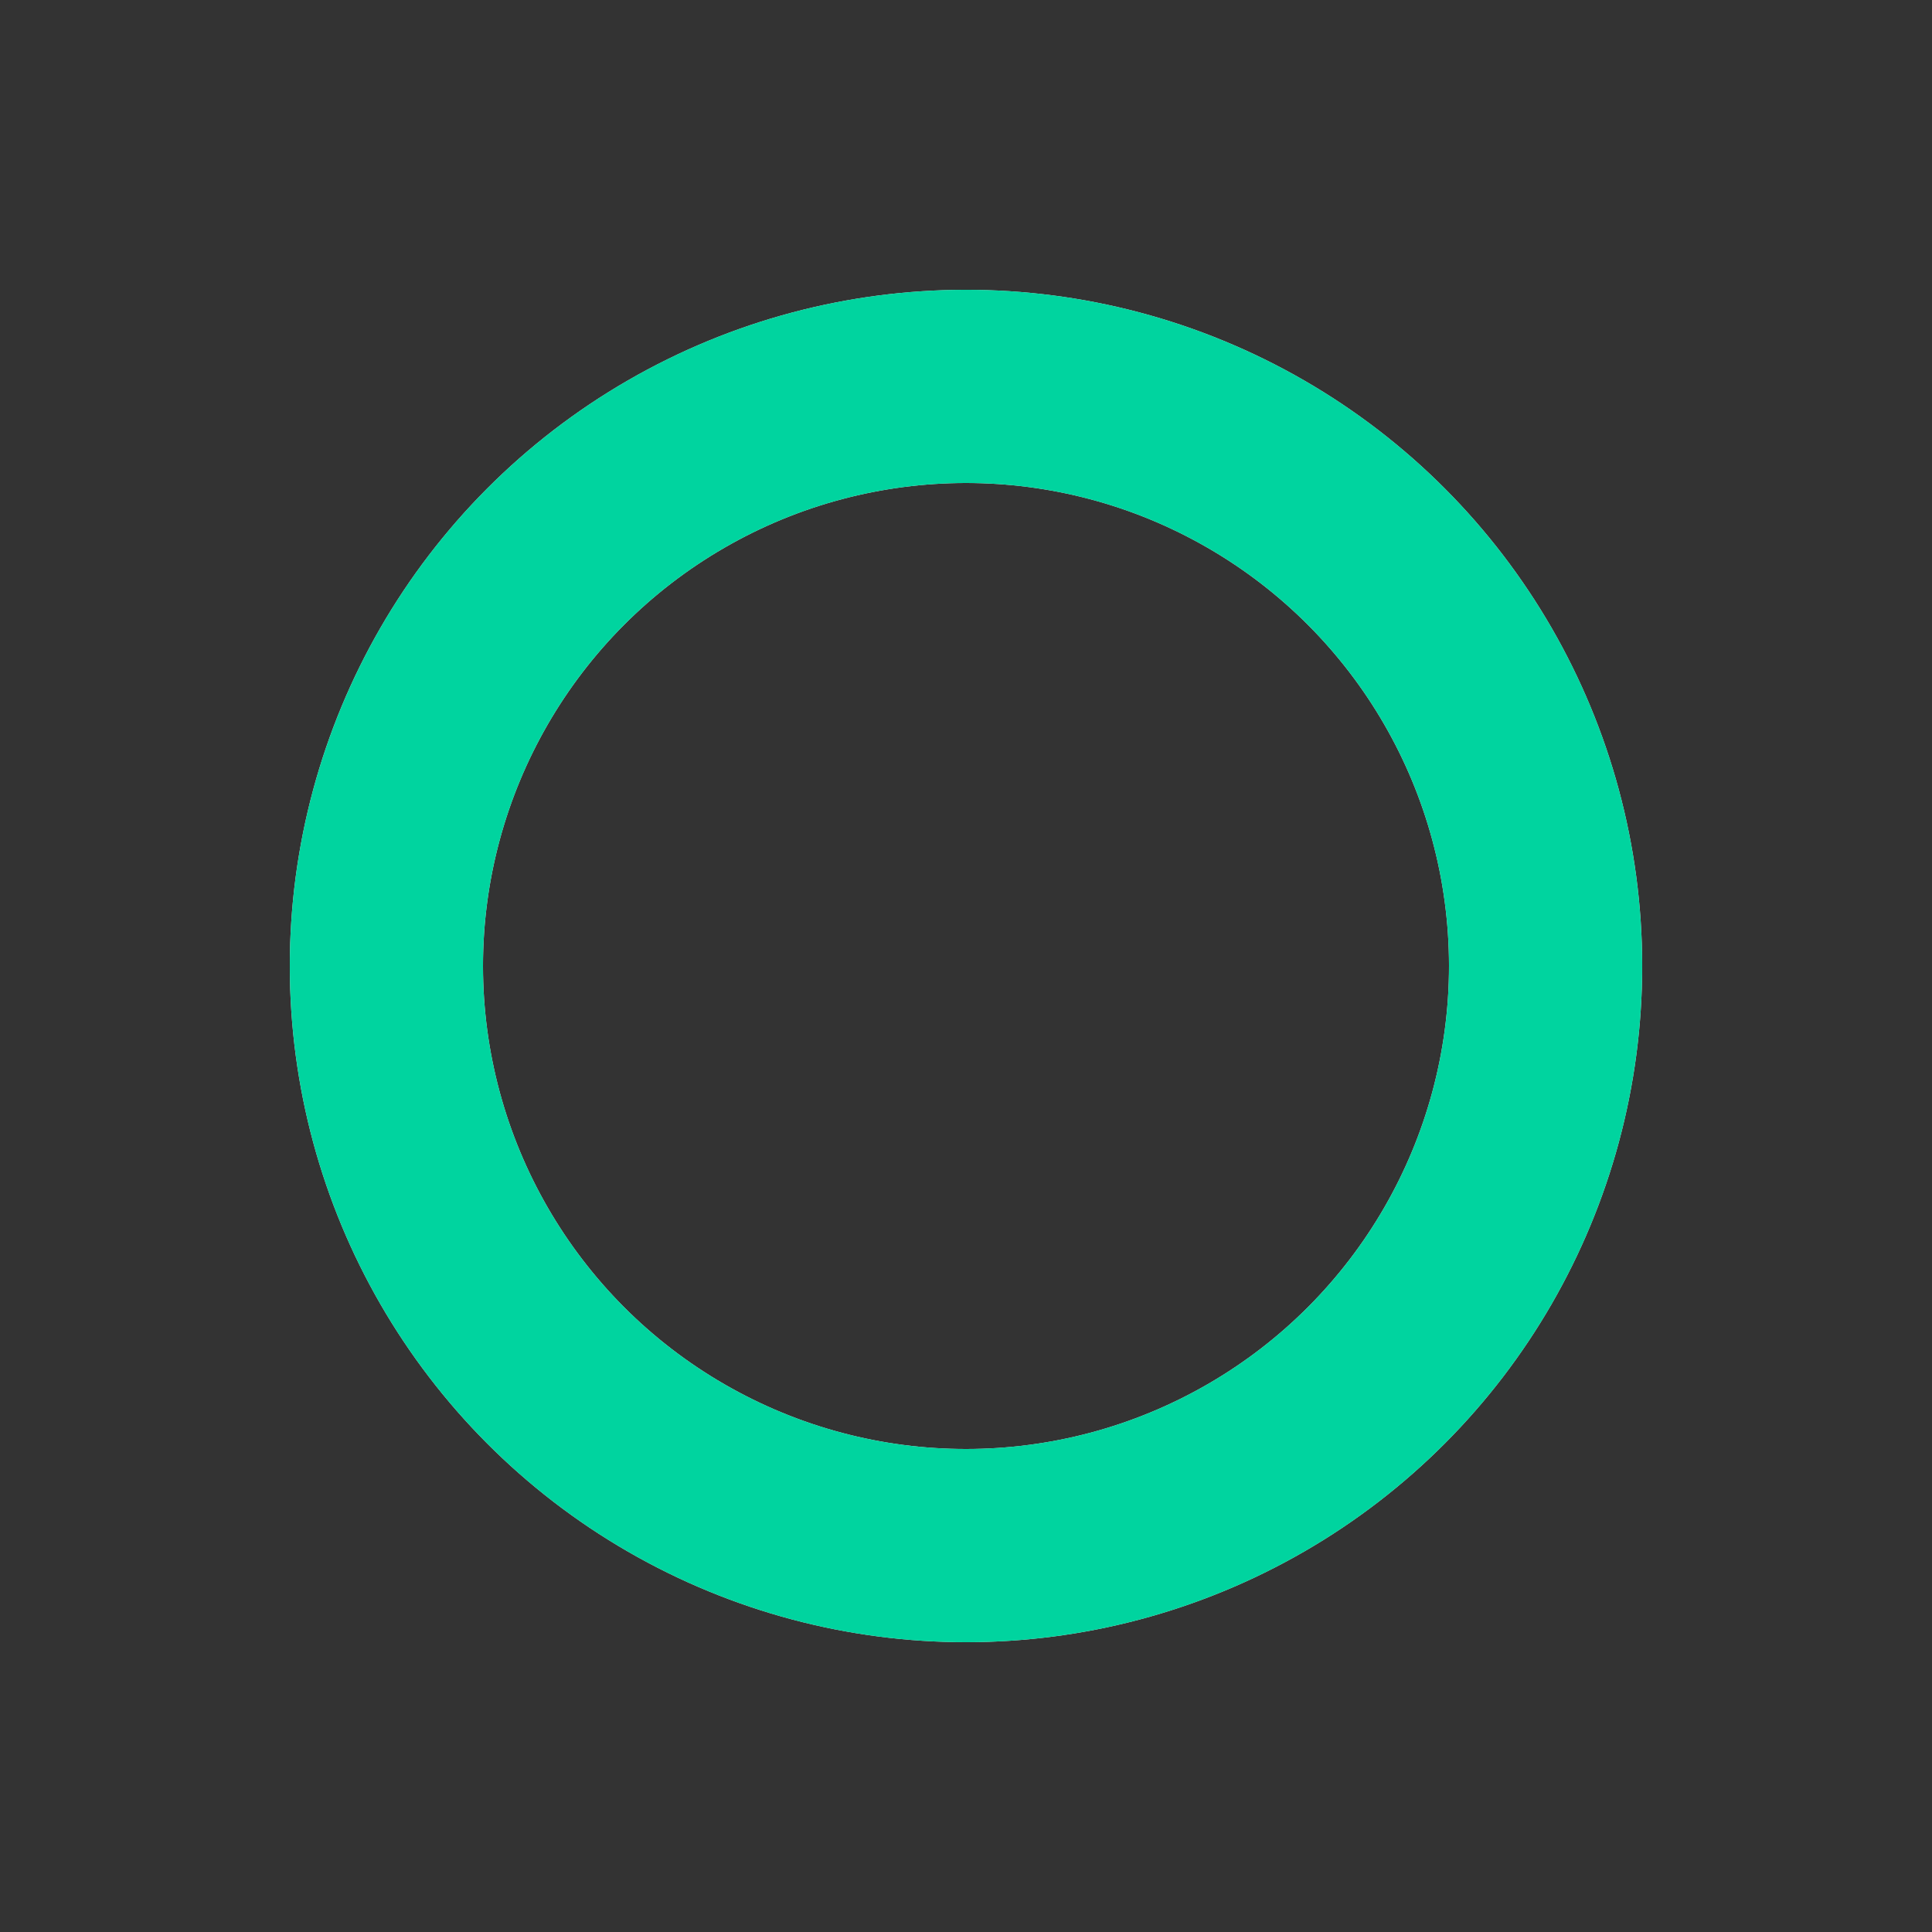 <svg width="100%" height="100%" xmlns="http://www.w3.org/2000/svg" viewBox="0 0 100 100" preserveAspectRatio="xMidYMid" class="lds-ring"><rect x="0" y="0" width="100" height="100" fill="#333333" stroke="none"/><circle cx="50" cy="50" ng-attr-r="{{config.radius}}" ng-attr-stroke="{{config.base}}" ng-attr-stroke-width="{{config.width}}" fill="none" r="30" stroke="#ebebeb" stroke-width="10"/><circle cx="50" cy="50" ng-attr-r="{{config.radius}}" ng-attr-stroke="{{config.stroke}}" ng-attr-stroke-width="{{config.innerWidth}}" ng-attr-stroke-linecap="{{config.linecap}}" fill="none" r="30" stroke="#00d49f" stroke-width="10" stroke-linecap="round" transform="rotate(202.305 50 50)"><animateTransform attributeName="transform" type="rotate" calcMode="linear" values="0 50 50;180 50 50;720 50 50" keyTimes="0;0.5;1" dur="4.8s" begin="0s" repeatCount="indefinite"/><animate attributeName="stroke-dasharray" calcMode="linear" values="94.248 94.248;150.796 37.699;94.248 94.248" keyTimes="0;0.5;1" dur="4.8" begin="0s" repeatCount="indefinite"/></circle></svg>
